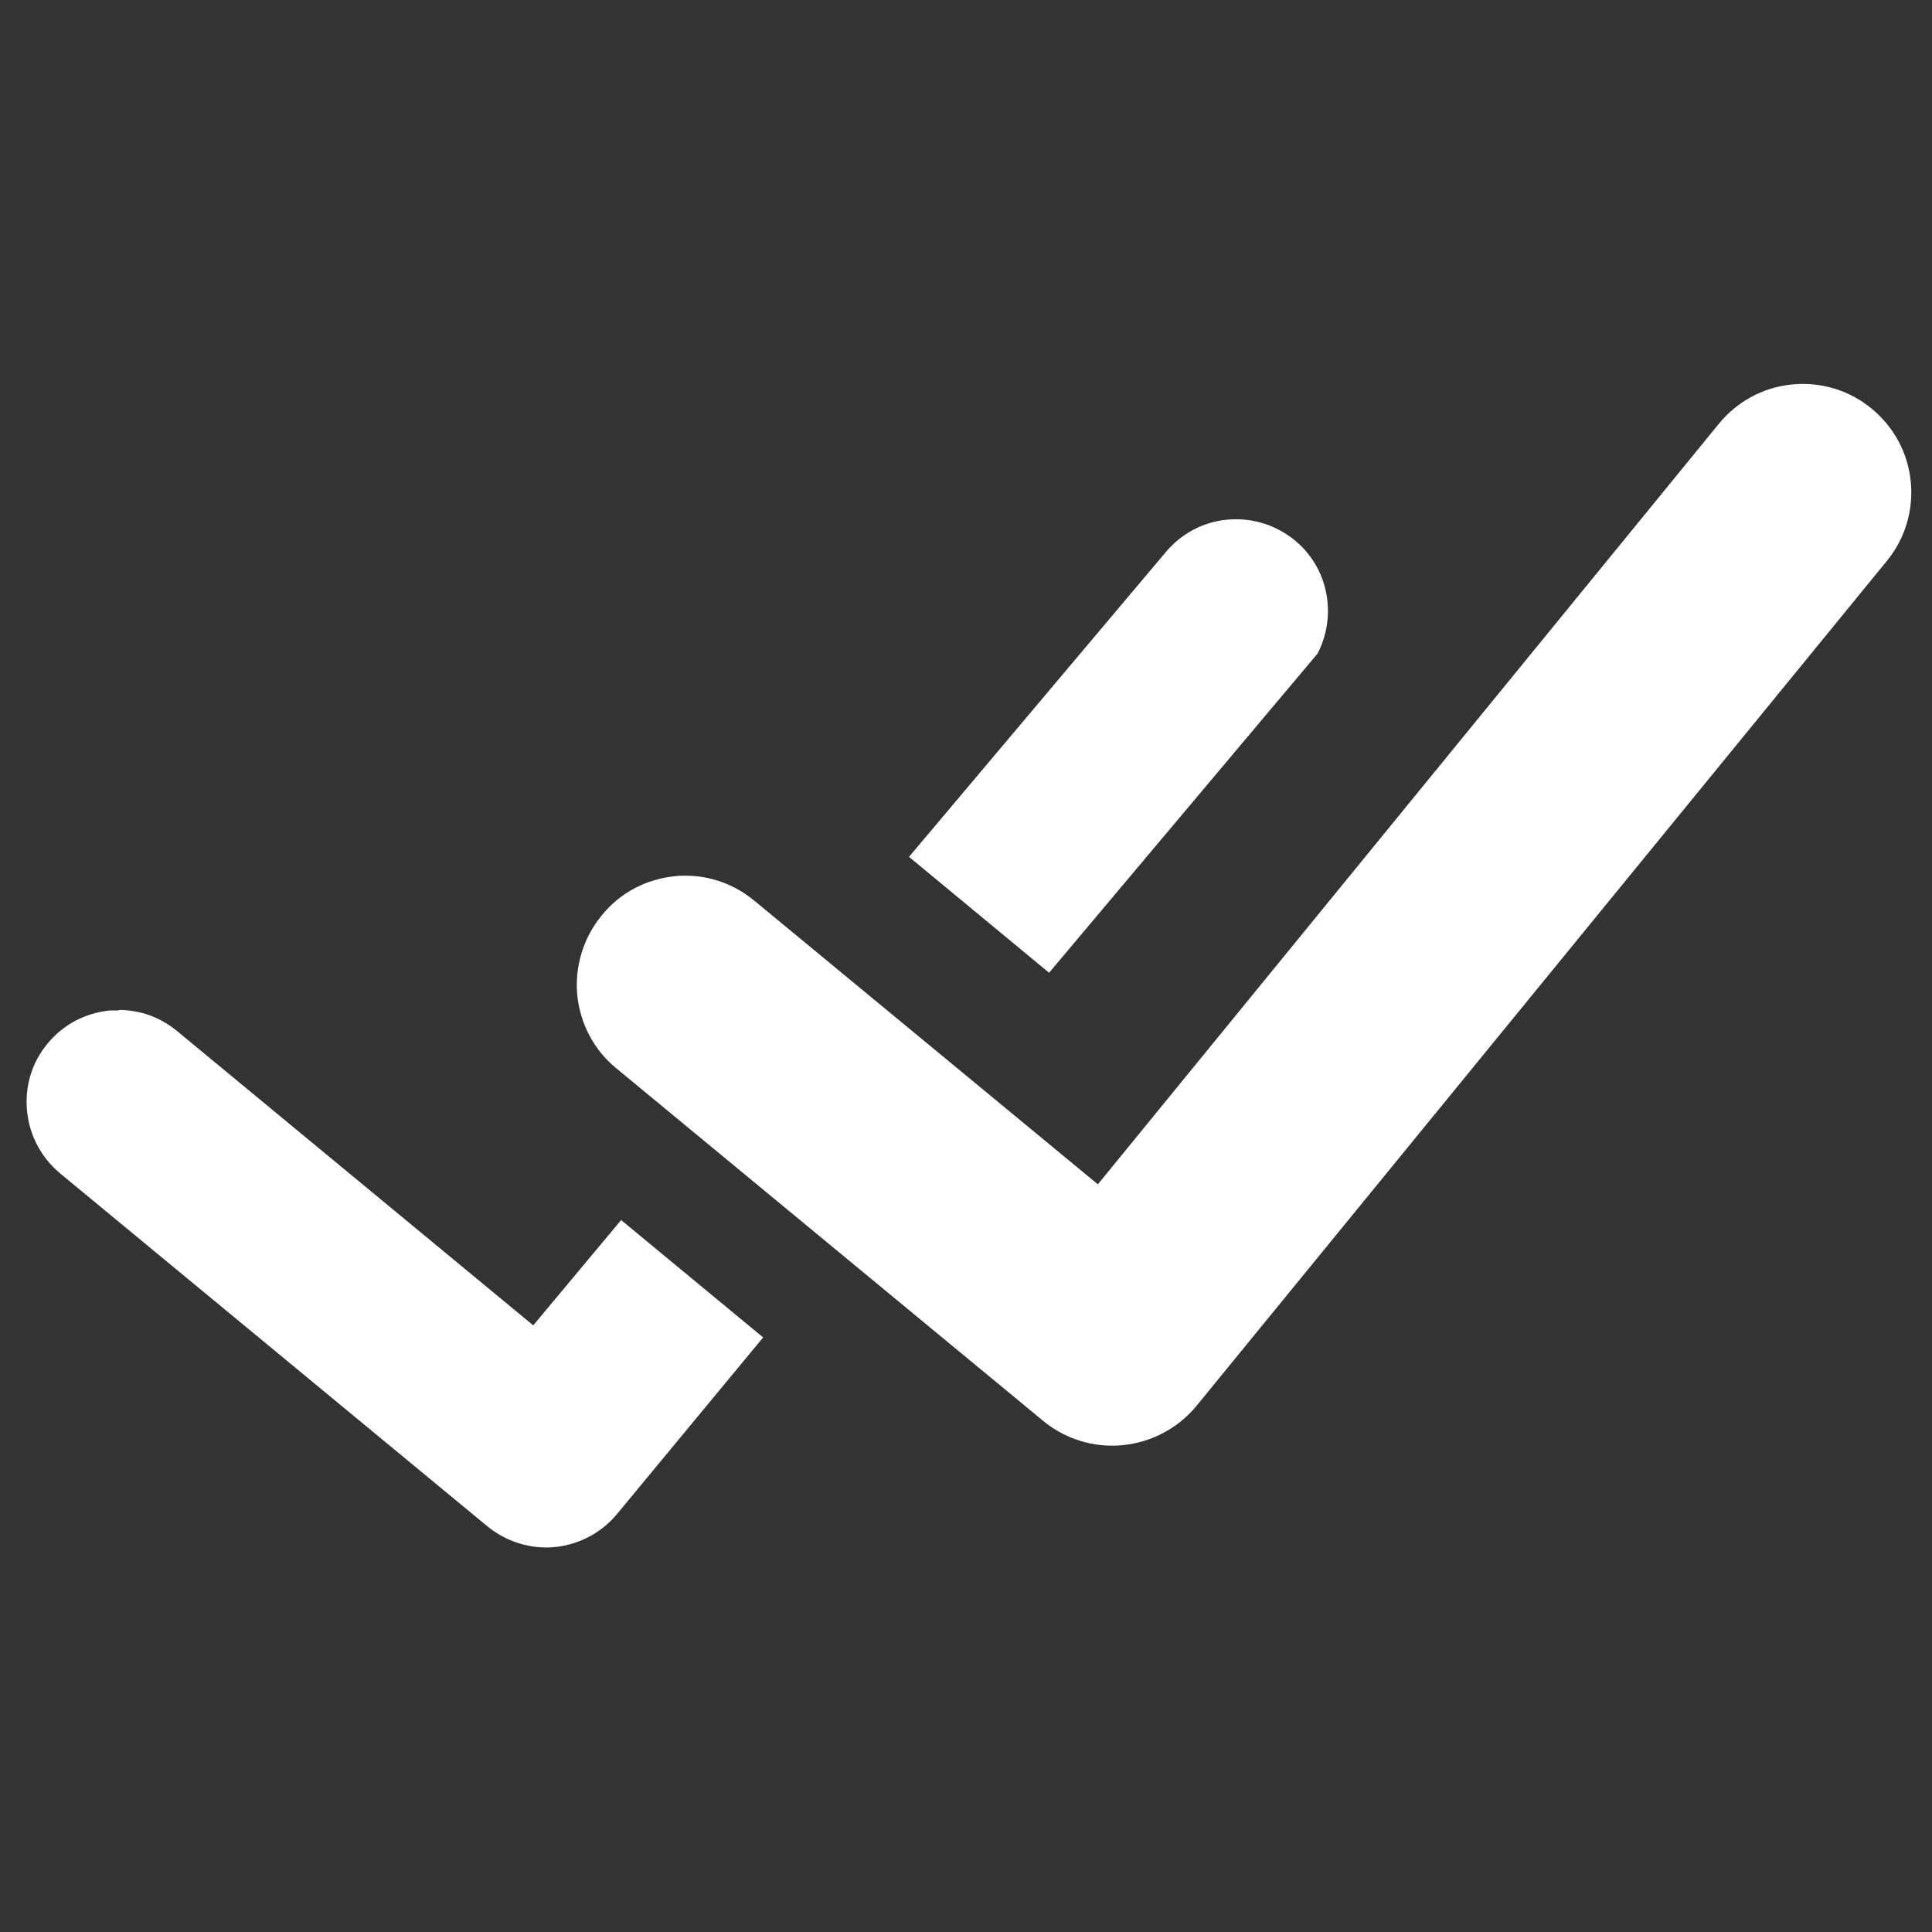 <?xml version="1.0" encoding="UTF-8"?>
<svg id="Layer_1" xmlns="http://www.w3.org/2000/svg" version="1.1" viewBox="0 0 40 40">
  <rect x="0" y="0" width="40" height="40" fill="#333333" stroke="none"/>
  <!-- Generator: Adobe Illustrator 29.3.1, SVG Export Plug-In . SVG Version: 2.1.0 Build 151)  -->
  <defs>
    <style>
      .st0 {
        fill: #fff;
      }
    </style>
  </defs>
  <path class="st0" d="M14.2,18.13c-.07,0-.14,0-.22.01-.6.06-1.14.34-1.52.81-.38.46-.56,1.05-.51,1.64.06.6.34,1.14.8,1.52l8.85,7.31c.46.38,1.06.56,1.65.5.59-.06,1.14-.35,1.52-.81l14.29-17.49c.38-.46.56-1.05.5-1.65-.06-.6-.35-1.13-.81-1.51-.46-.38-1.05-.56-1.65-.5-.6.06-1.13.35-1.51.81l-12.86,15.75-7.11-5.87c-.41-.34-.91-.52-1.43-.52Z"/>
  <g>
    <path class="st0" d="M18.82,17.74l2.9,2.4,5.56-6.61c.41-.8.22-1.78-.48-2.35-.4-.32-.89-.47-1.4-.42-.51.05-.96.3-1.28.69l-5.3,6.29Z"/>
    <path class="st0" d="M2.46,20.92c-.06,0-.12,0-.18,0-.51.05-.97.29-1.29.68-.33.39-.48.89-.43,1.4.05.51.29.96.68,1.29l8.85,7.31c.39.32.9.48,1.4.43.5-.05.97-.3,1.29-.69l3.02-3.65-2.94-2.43-1.82,2.18-7.37-6.09c-.35-.29-.77-.44-1.21-.44Z"/>
  </g>
</svg>